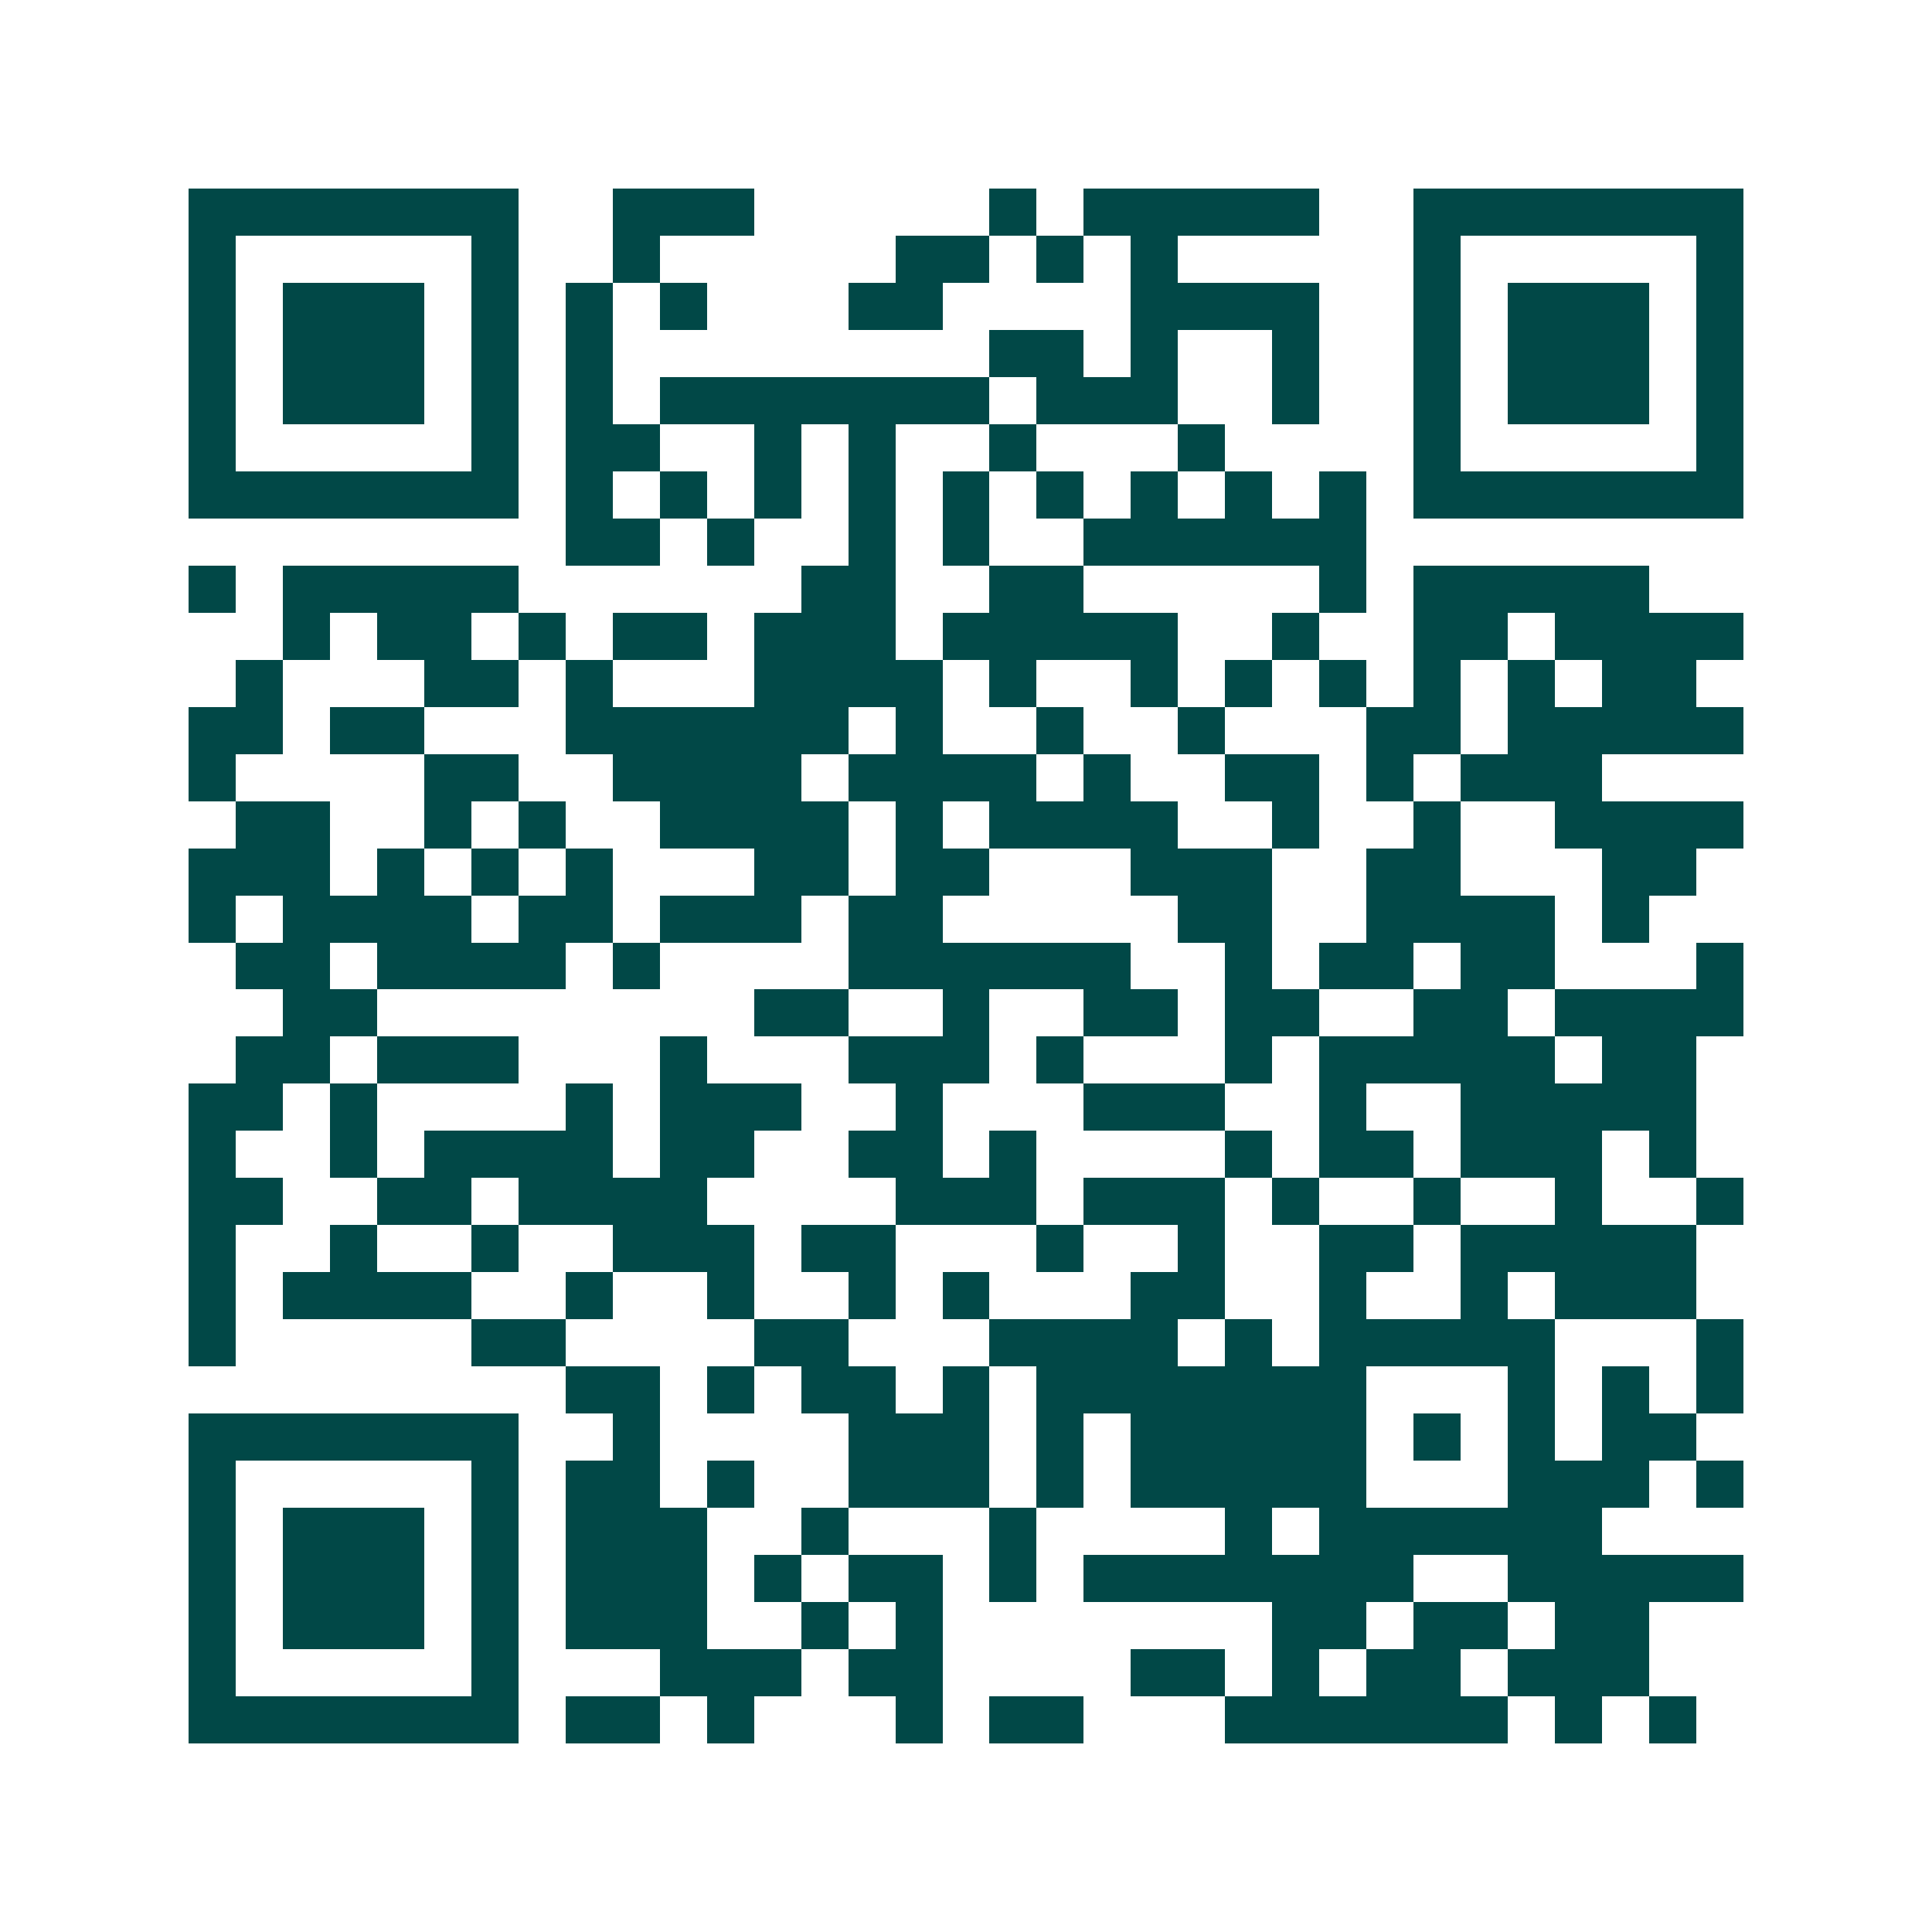 <svg xmlns="http://www.w3.org/2000/svg" width="200" height="200" viewBox="0 0 41 41" shape-rendering="crispEdges"><path fill="#ffffff" d="M0 0h41v41H0z"/><path stroke="#014847" d="M4 4.5h7m2 0h3m5 0h1m1 0h5m2 0h7M4 5.5h1m5 0h1m2 0h1m5 0h2m1 0h1m1 0h1m5 0h1m5 0h1M4 6.5h1m1 0h3m1 0h1m1 0h1m1 0h1m3 0h2m4 0h4m2 0h1m1 0h3m1 0h1M4 7.5h1m1 0h3m1 0h1m1 0h1m8 0h2m1 0h1m2 0h1m2 0h1m1 0h3m1 0h1M4 8.5h1m1 0h3m1 0h1m1 0h1m1 0h7m1 0h3m2 0h1m2 0h1m1 0h3m1 0h1M4 9.5h1m5 0h1m1 0h2m2 0h1m1 0h1m2 0h1m3 0h1m4 0h1m5 0h1M4 10.5h7m1 0h1m1 0h1m1 0h1m1 0h1m1 0h1m1 0h1m1 0h1m1 0h1m1 0h1m1 0h7M12 11.5h2m1 0h1m2 0h1m1 0h1m2 0h6M4 12.5h1m1 0h5m6 0h2m2 0h2m5 0h1m1 0h5M6 13.5h1m1 0h2m1 0h1m1 0h2m1 0h3m1 0h5m2 0h1m2 0h2m1 0h4M5 14.5h1m3 0h2m1 0h1m3 0h4m1 0h1m2 0h1m1 0h1m1 0h1m1 0h1m1 0h1m1 0h2M4 15.5h2m1 0h2m3 0h6m1 0h1m2 0h1m2 0h1m3 0h2m1 0h5M4 16.5h1m4 0h2m2 0h4m1 0h4m1 0h1m2 0h2m1 0h1m1 0h3M5 17.5h2m2 0h1m1 0h1m2 0h4m1 0h1m1 0h4m2 0h1m2 0h1m2 0h4M4 18.5h3m1 0h1m1 0h1m1 0h1m3 0h2m1 0h2m3 0h3m2 0h2m3 0h2M4 19.5h1m1 0h4m1 0h2m1 0h3m1 0h2m5 0h2m2 0h4m1 0h1M5 20.5h2m1 0h4m1 0h1m4 0h6m2 0h1m1 0h2m1 0h2m3 0h1M6 21.5h2m8 0h2m2 0h1m2 0h2m1 0h2m2 0h2m1 0h4M5 22.5h2m1 0h3m3 0h1m3 0h3m1 0h1m3 0h1m1 0h5m1 0h2M4 23.5h2m1 0h1m4 0h1m1 0h3m2 0h1m3 0h3m2 0h1m2 0h5M4 24.5h1m2 0h1m1 0h4m1 0h2m2 0h2m1 0h1m4 0h1m1 0h2m1 0h3m1 0h1M4 25.5h2m2 0h2m1 0h4m4 0h3m1 0h3m1 0h1m2 0h1m2 0h1m2 0h1M4 26.5h1m2 0h1m2 0h1m2 0h3m1 0h2m3 0h1m2 0h1m2 0h2m1 0h5M4 27.5h1m1 0h4m2 0h1m2 0h1m2 0h1m1 0h1m3 0h2m2 0h1m2 0h1m1 0h3M4 28.5h1m5 0h2m4 0h2m3 0h4m1 0h1m1 0h5m3 0h1M12 29.5h2m1 0h1m1 0h2m1 0h1m1 0h7m3 0h1m1 0h1m1 0h1M4 30.5h7m2 0h1m4 0h3m1 0h1m1 0h5m1 0h1m1 0h1m1 0h2M4 31.5h1m5 0h1m1 0h2m1 0h1m2 0h3m1 0h1m1 0h5m3 0h3m1 0h1M4 32.5h1m1 0h3m1 0h1m1 0h3m2 0h1m3 0h1m4 0h1m1 0h6M4 33.5h1m1 0h3m1 0h1m1 0h3m1 0h1m1 0h2m1 0h1m1 0h7m2 0h5M4 34.5h1m1 0h3m1 0h1m1 0h3m2 0h1m1 0h1m7 0h2m1 0h2m1 0h2M4 35.5h1m5 0h1m3 0h3m1 0h2m4 0h2m1 0h1m1 0h2m1 0h3M4 36.5h7m1 0h2m1 0h1m3 0h1m1 0h2m3 0h6m1 0h1m1 0h1"/></svg>
